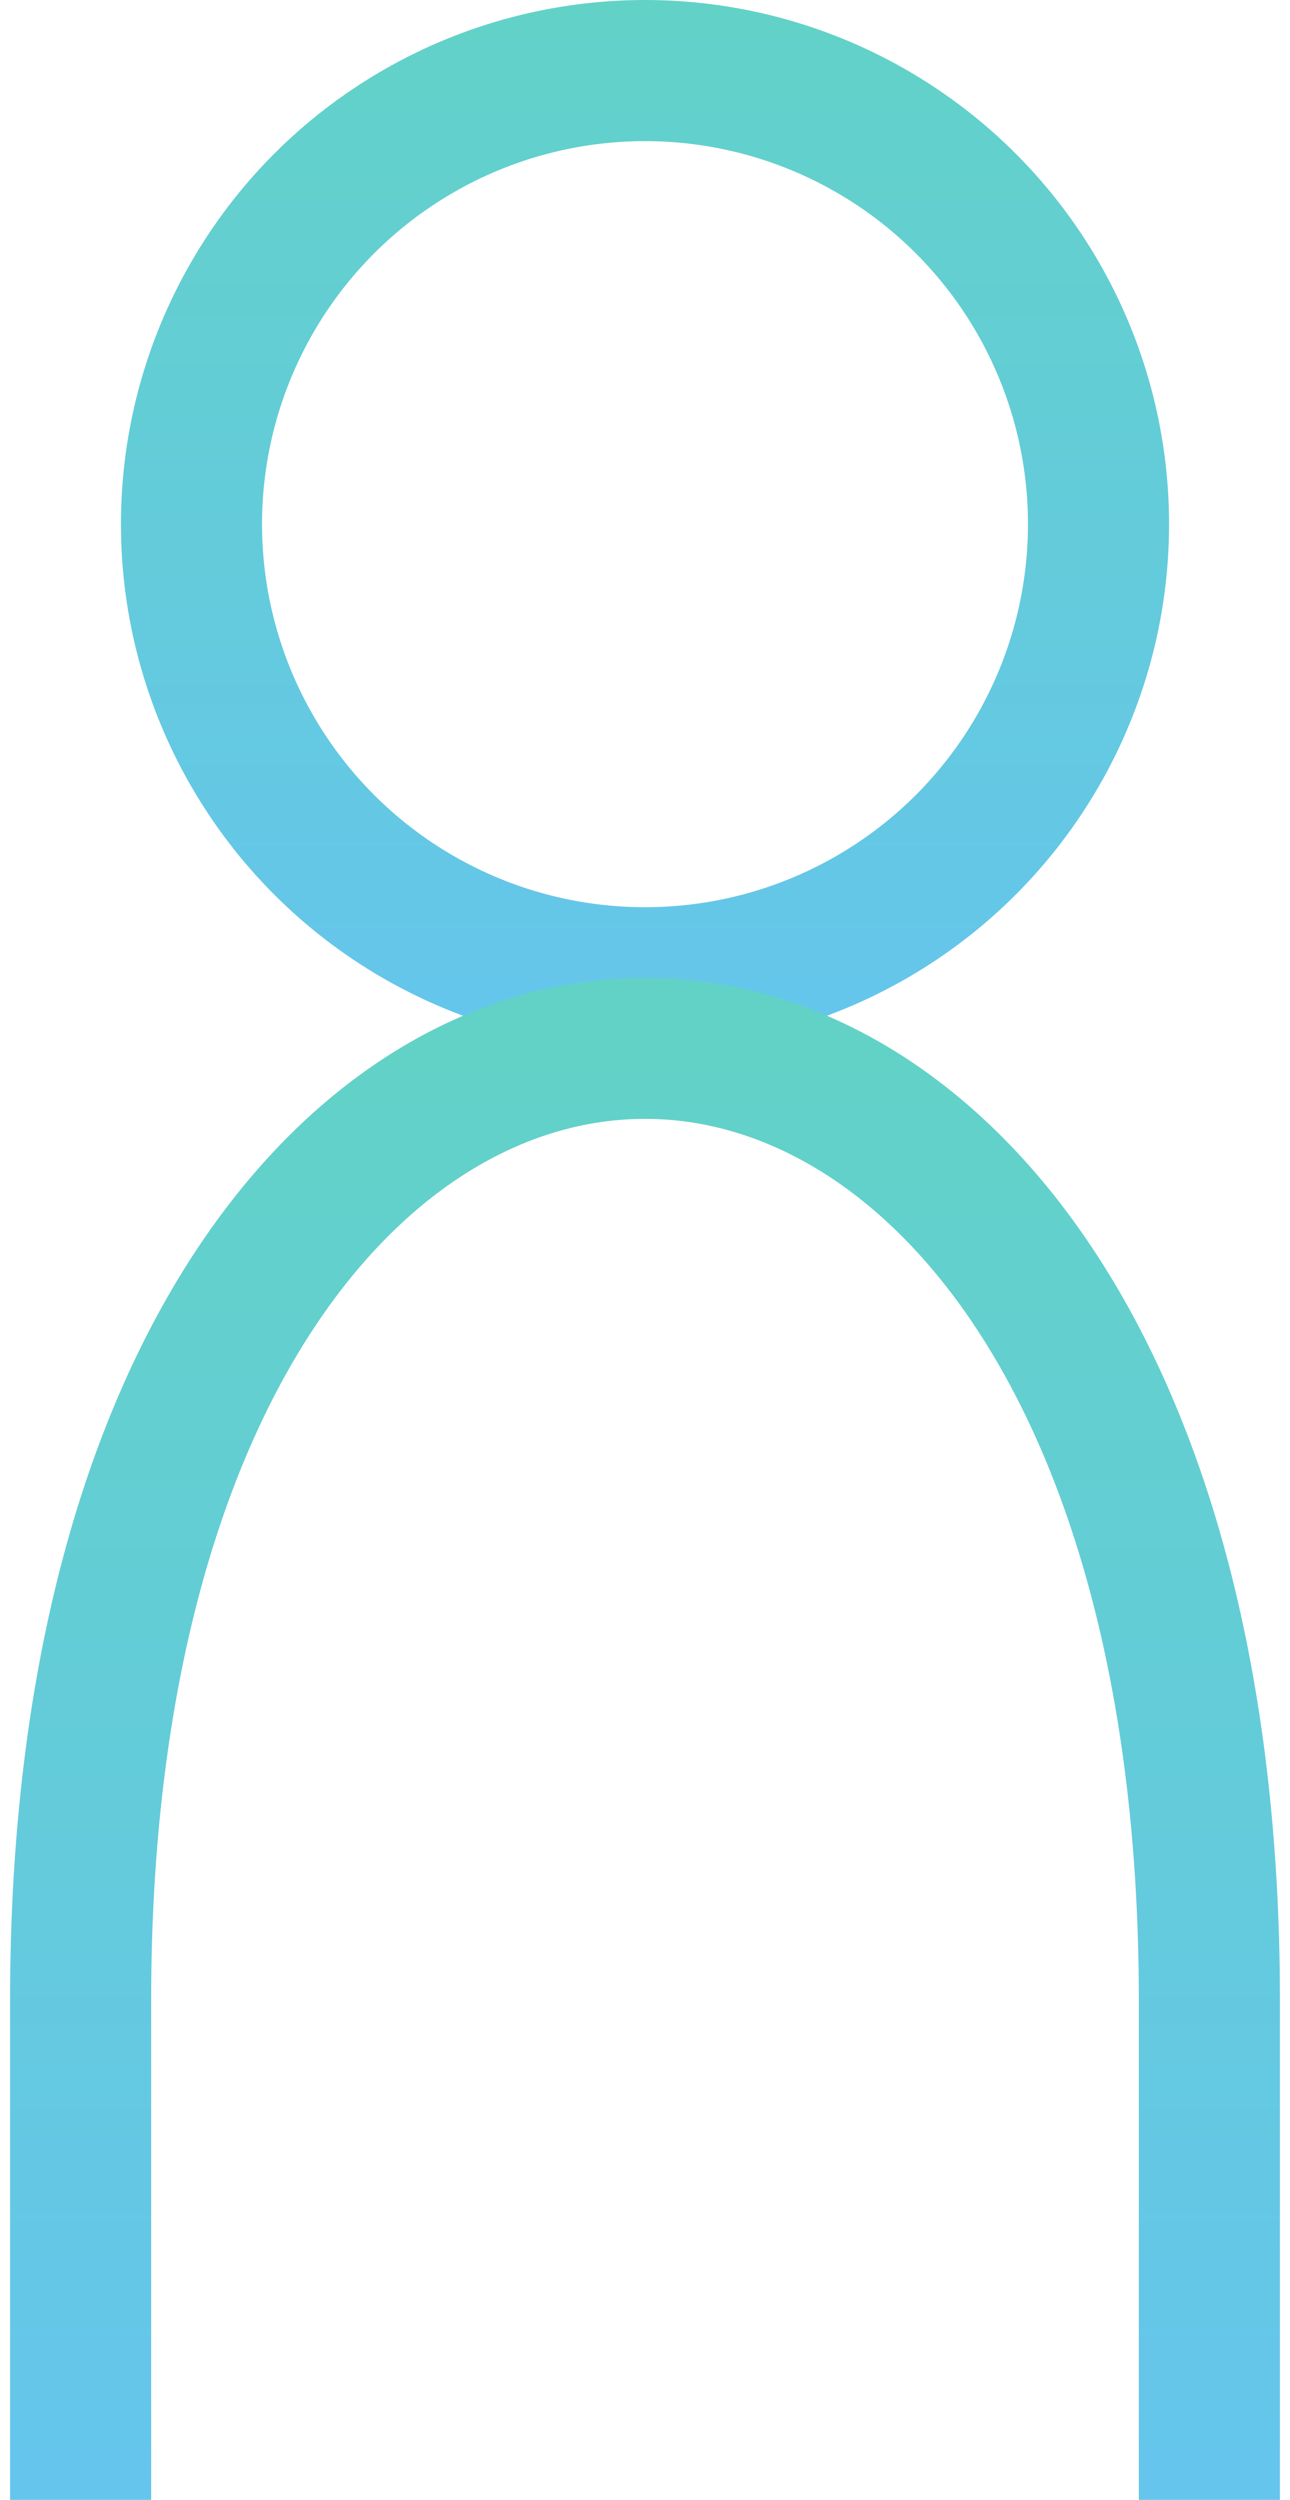 <svg width="16" height="31" viewBox="0 0 16 31" fill="none" xmlns="http://www.w3.org/2000/svg">
<circle cx="8" cy="6.5" r="5.625" stroke="url(#paint0_linear_354_484)" stroke-width="1.75"/>
<path d="M1 31V24.801C1 9.066 15 9.066 15 24.801V31" stroke="url(#paint1_linear_354_484)" stroke-width="1.75"/>
<defs>
<linearGradient id="paint0_linear_354_484" x1="8" y1="0" x2="8" y2="13" gradientUnits="userSpaceOnUse">
<stop stop-color="#62D2C7"/>
<stop offset="1" stop-color="#65C5ED"/>
</linearGradient>
<linearGradient id="paint1_linear_354_484" x1="8" y1="13" x2="8" y2="31" gradientUnits="userSpaceOnUse">
<stop stop-color="#62D2C7"/>
<stop offset="1" stop-color="#65C5ED"/>
</linearGradient>
</defs>
</svg>
